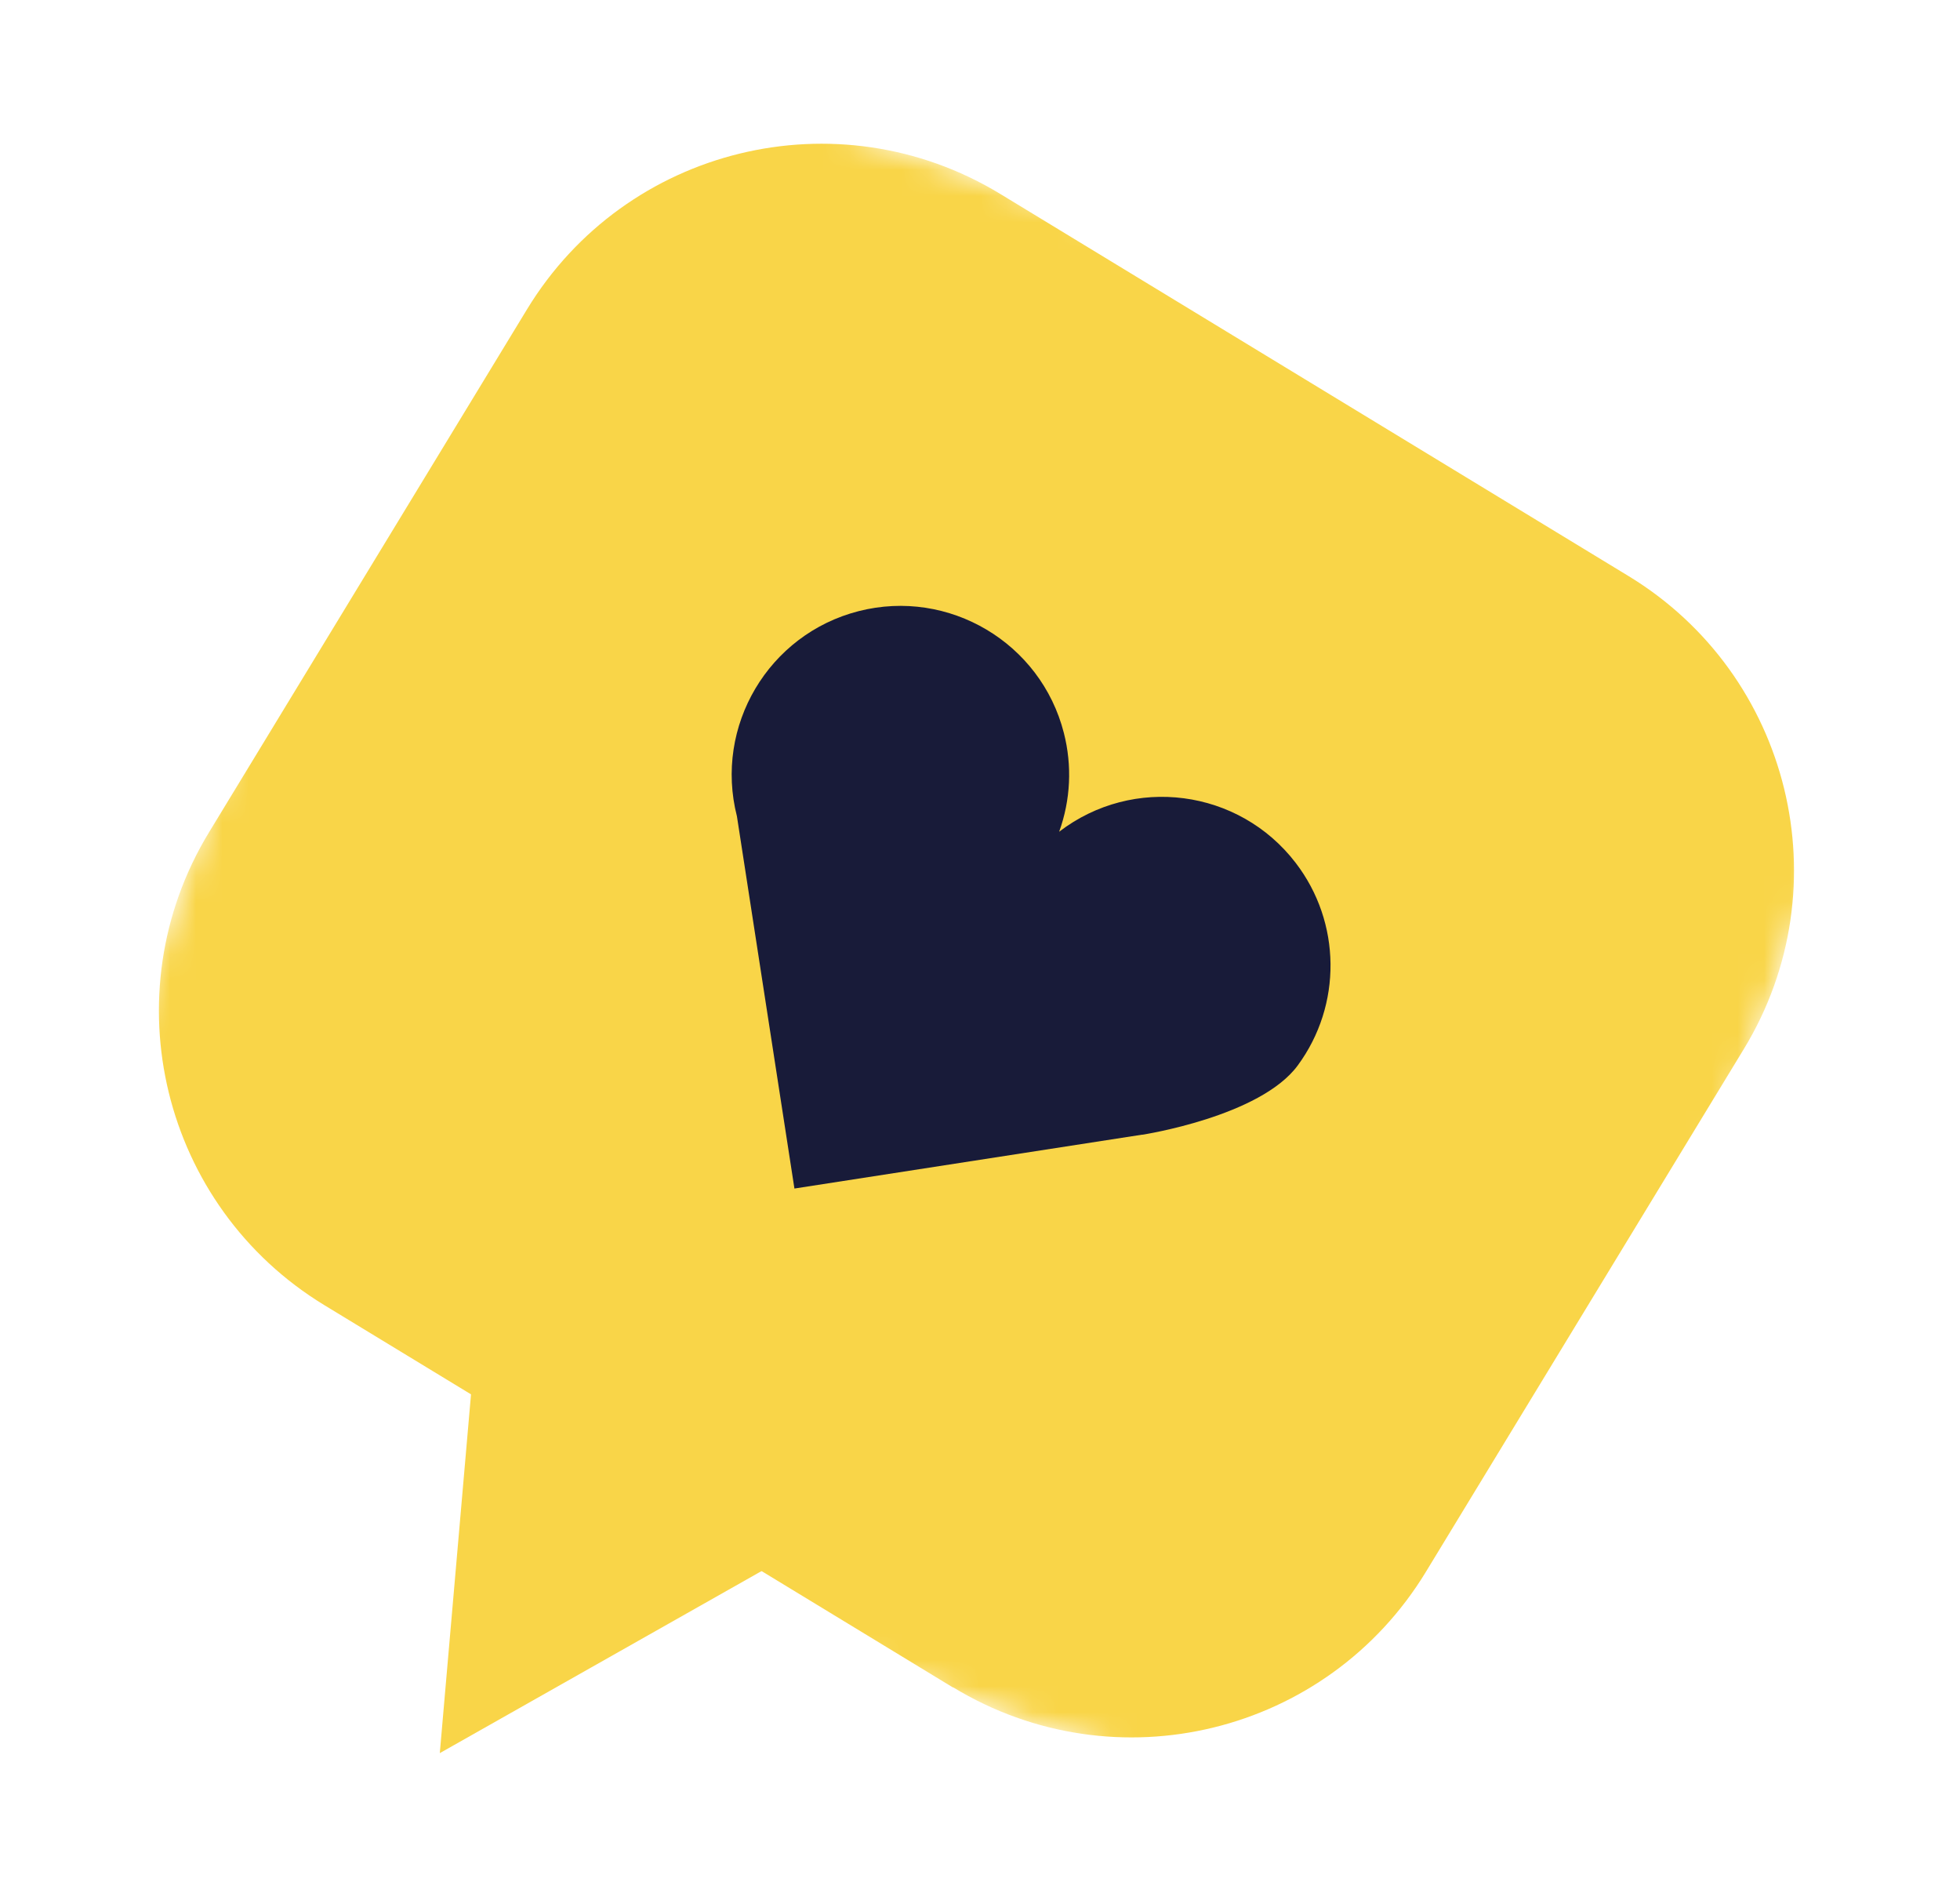 <svg width="75" height="72" viewBox="0 0 75 72" fill="none" xmlns="http://www.w3.org/2000/svg">
<g clip-path="url(#clip0_4030_5540)">
<mask id="mask0_4030_5540" style="mask-type:luminance" maskUnits="userSpaceOnUse" x="0" y="0" width="75" height="72">
<path d="M18.558 0.309L0.565 52.505L56.193 71.681L74.186 19.485L18.558 0.309Z" fill="white"/>
</mask>
<g mask="url(#mask0_4030_5540)">
<path d="M36.469 64.56L12.409 49.93C6.199 46.15 4.219 38.05 7.999 31.84L20.169 11.83C23.95 5.62 32.039 3.64 38.26 7.41L62.319 22.04C68.529 25.82 70.51 33.92 66.73 40.13L54.559 60.14C50.779 66.35 42.69 68.33 36.469 64.55" fill="#F9D548"/>
<path d="M43.699 43.41L30.399 45.47L28.199 31.23C27.319 27.78 29.409 24.26 32.859 23.38C36.309 22.5 39.829 24.59 40.709 28.04C41.029 29.29 40.969 30.6 40.529 31.82C43.359 29.65 47.409 30.18 49.579 33.01C51.329 35.29 51.359 38.45 49.659 40.76C48.219 42.72 43.719 43.41 43.719 43.41" fill="#181B39"/>
</g>
<path d="M18.419 48.8L16.829 67.07L31.589 58.72L18.429 48.8H18.419Z" fill="#F9D548"/>
</g>
<defs>
<clipPath id="clip0_4030_5540">
<rect width="73.62" height="71.37" fill="white" transform="translate(0.56 0.3)"/>
</clipPath>
</defs>
</svg>
